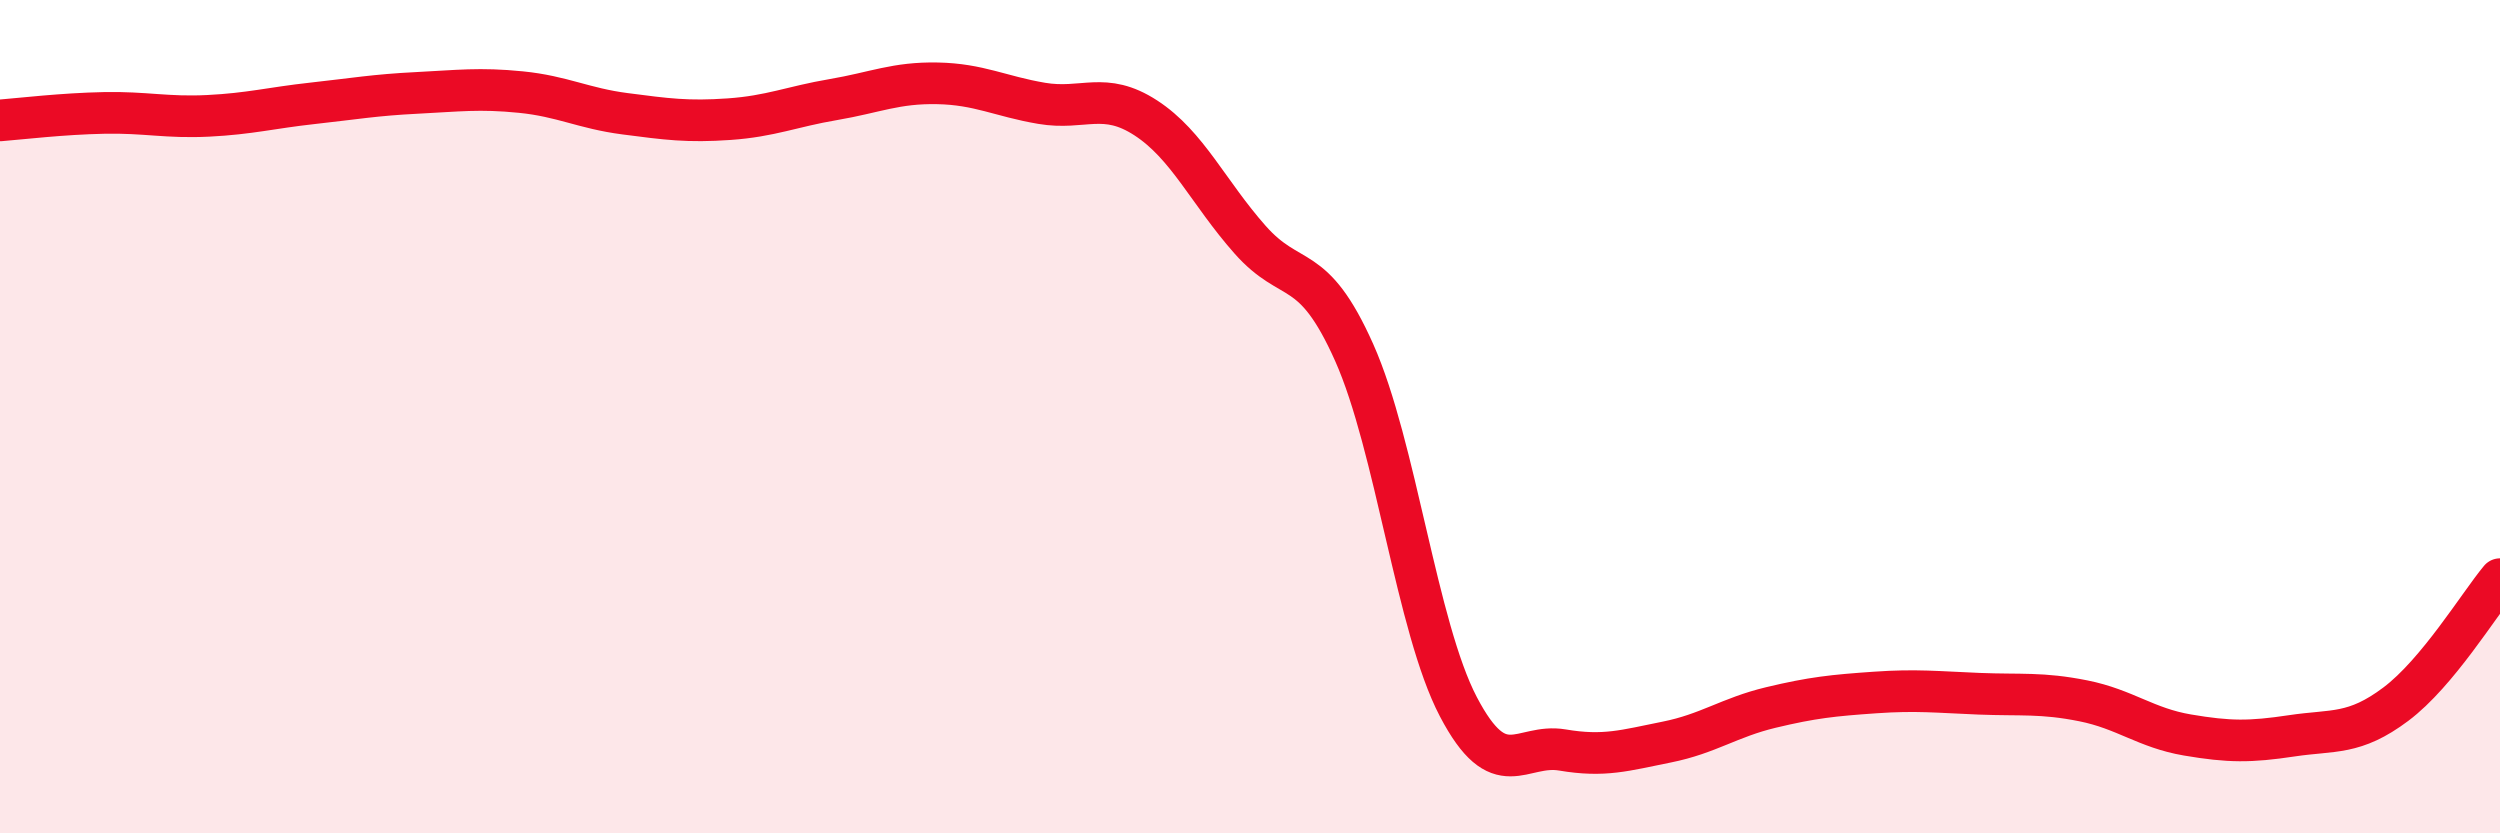 
    <svg width="60" height="20" viewBox="0 0 60 20" xmlns="http://www.w3.org/2000/svg">
      <path
        d="M 0,2.89 C 0.5,2.85 1.5,2.73 2.5,2.71 C 3.5,2.69 4,2.83 5,2.78 C 6,2.73 6.5,2.59 7.5,2.48 C 8.5,2.37 9,2.28 10,2.23 C 11,2.18 11.5,2.11 12.5,2.21 C 13.5,2.31 14,2.6 15,2.73 C 16,2.86 16.5,2.93 17.5,2.86 C 18.5,2.79 19,2.56 20,2.39 C 21,2.22 21.5,1.98 22.5,2 C 23.5,2.02 24,2.31 25,2.48 C 26,2.65 26.5,2.18 27.5,2.83 C 28.5,3.48 29,4.62 30,5.75 C 31,6.88 31.5,6.22 32.5,8.46 C 33.5,10.7 34,15.05 35,16.96 C 36,18.87 36.5,17.83 37.5,18 C 38.5,18.17 39,18.01 40,17.81 C 41,17.61 41.5,17.22 42.5,16.98 C 43.5,16.74 44,16.69 45,16.62 C 46,16.55 46.5,16.61 47.5,16.65 C 48.5,16.69 49,16.62 50,16.82 C 51,17.02 51.5,17.47 52.5,17.64 C 53.5,17.81 54,17.81 55,17.66 C 56,17.51 56.5,17.65 57.5,16.9 C 58.5,16.15 59.5,14.5 60,13.9L60 20L0 20Z"
        fill="#EB0A25"
        opacity="0.1"
        stroke-linecap="round"
        stroke-linejoin="round"
      />
      <path
        d="M 0,2.89 C 0.5,2.85 1.5,2.73 2.5,2.71 C 3.5,2.69 4,2.83 5,2.78 C 6,2.73 6.5,2.59 7.5,2.48 C 8.5,2.37 9,2.28 10,2.23 C 11,2.18 11.5,2.11 12.5,2.21 C 13.5,2.31 14,2.6 15,2.73 C 16,2.86 16.5,2.93 17.5,2.86 C 18.5,2.79 19,2.56 20,2.39 C 21,2.22 21.5,1.98 22.5,2 C 23.5,2.02 24,2.31 25,2.48 C 26,2.65 26.5,2.18 27.5,2.83 C 28.5,3.48 29,4.62 30,5.75 C 31,6.88 31.5,6.22 32.5,8.46 C 33.5,10.7 34,15.05 35,16.96 C 36,18.87 36.5,17.83 37.5,18 C 38.5,18.17 39,18.01 40,17.81 C 41,17.61 41.5,17.22 42.5,16.98 C 43.5,16.74 44,16.69 45,16.62 C 46,16.55 46.5,16.61 47.5,16.65 C 48.5,16.69 49,16.62 50,16.82 C 51,17.02 51.5,17.47 52.5,17.64 C 53.5,17.81 54,17.81 55,17.66 C 56,17.51 56.5,17.65 57.5,16.9 C 58.5,16.15 59.5,14.5 60,13.9"
        stroke="#EB0A25"
        stroke-width="1"
        fill="none"
        stroke-linecap="round"
        stroke-linejoin="round"
      />
    </svg>
  